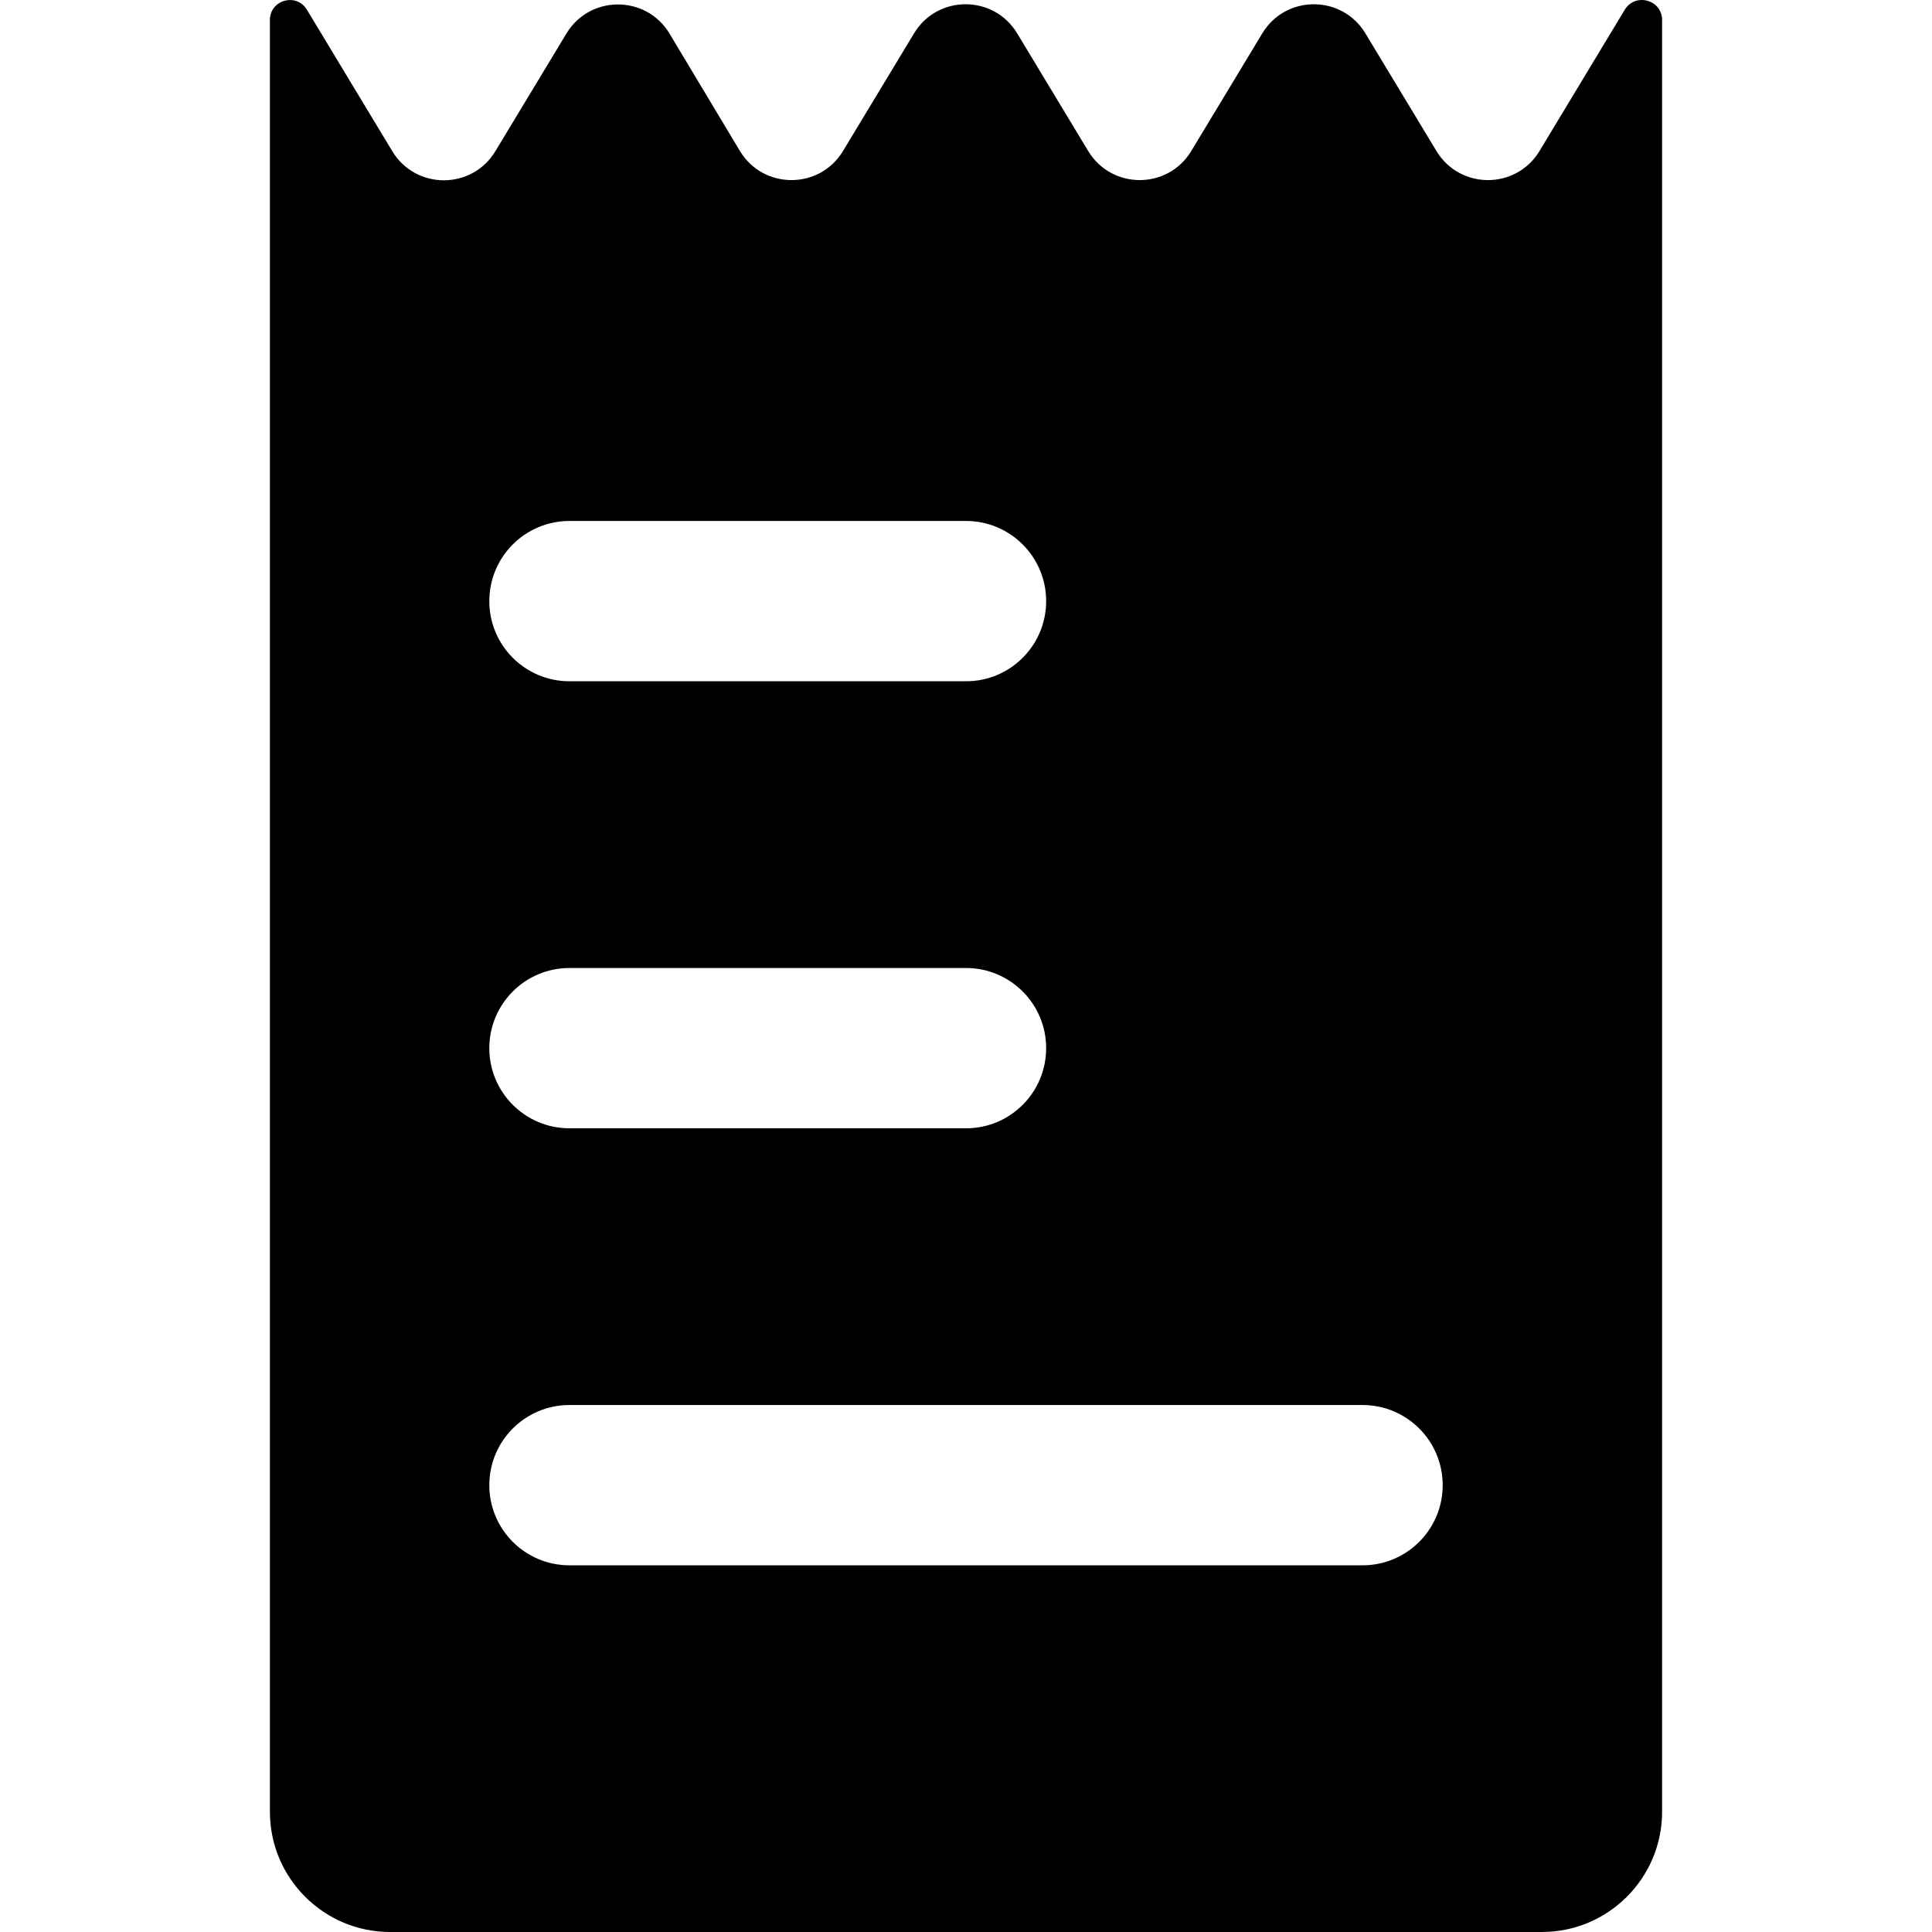 <?xml version="1.0" encoding="iso-8859-1"?>
<!-- Uploaded to: SVG Repo, www.svgrepo.com, Generator: SVG Repo Mixer Tools -->
<!DOCTYPE svg PUBLIC "-//W3C//DTD SVG 1.1//EN" "http://www.w3.org/Graphics/SVG/1.1/DTD/svg11.dtd">
<svg fill="#000000" version="1.1" id="Capa_1" xmlns="http://www.w3.org/2000/svg" xmlns:xlink="http://www.w3.org/1999/xlink" 
	 width="800px" height="800px" viewBox="0 0 964.2 964.2" xml:space="preserve"
	>
<g>
	<path d="M134.7,10v894.2c0,33.101,26.9,60,60,60H769.5c33.1,0,60-26.899,60-60V10c0-10.1-13.301-13.8-18.602-5.2l-42.6,70.6
		c-11.699,19.3-39.699,19.3-51.4,0l-35.5-58.8C669.7-2.7,641.7-2.7,630,16.6l-35.5,58.8c-11.701,19.3-39.701,19.3-51.4,0l-35.5-58.8
		c-11.701-19.3-39.701-19.3-51.401,0l-35.5,58.8C409,94.7,381,94.7,369.3,75.4l-35.2-58.7c-11.7-19.3-39.7-19.3-51.4,0l-35.5,58.8
		c-11.7,19.3-39.7,19.3-51.4,0L153.2,4.9C148-3.8,134.7-0.1,134.7,10z M284.2,260h197.9c22.1,0,40,17.9,40,40s-17.9,40-40,40H284.2
		c-22.1,0-40-17.9-40-40S262.1,260,284.2,260z M284.2,483.101h197.9c22.1,0,40,17.9,40,40s-17.9,40-40,40H284.2
		c-22.1,0-40-17.9-40-40S262.1,483.101,284.2,483.101z M284.2,701.2H680c22.1,0,40,17.9,40,40c0,22.101-17.9,40-40,40H284.2
		c-22.1,0-40-17.899-40-40C244.2,719.101,262.1,701.2,284.2,701.2z"/>
</g>
</svg>